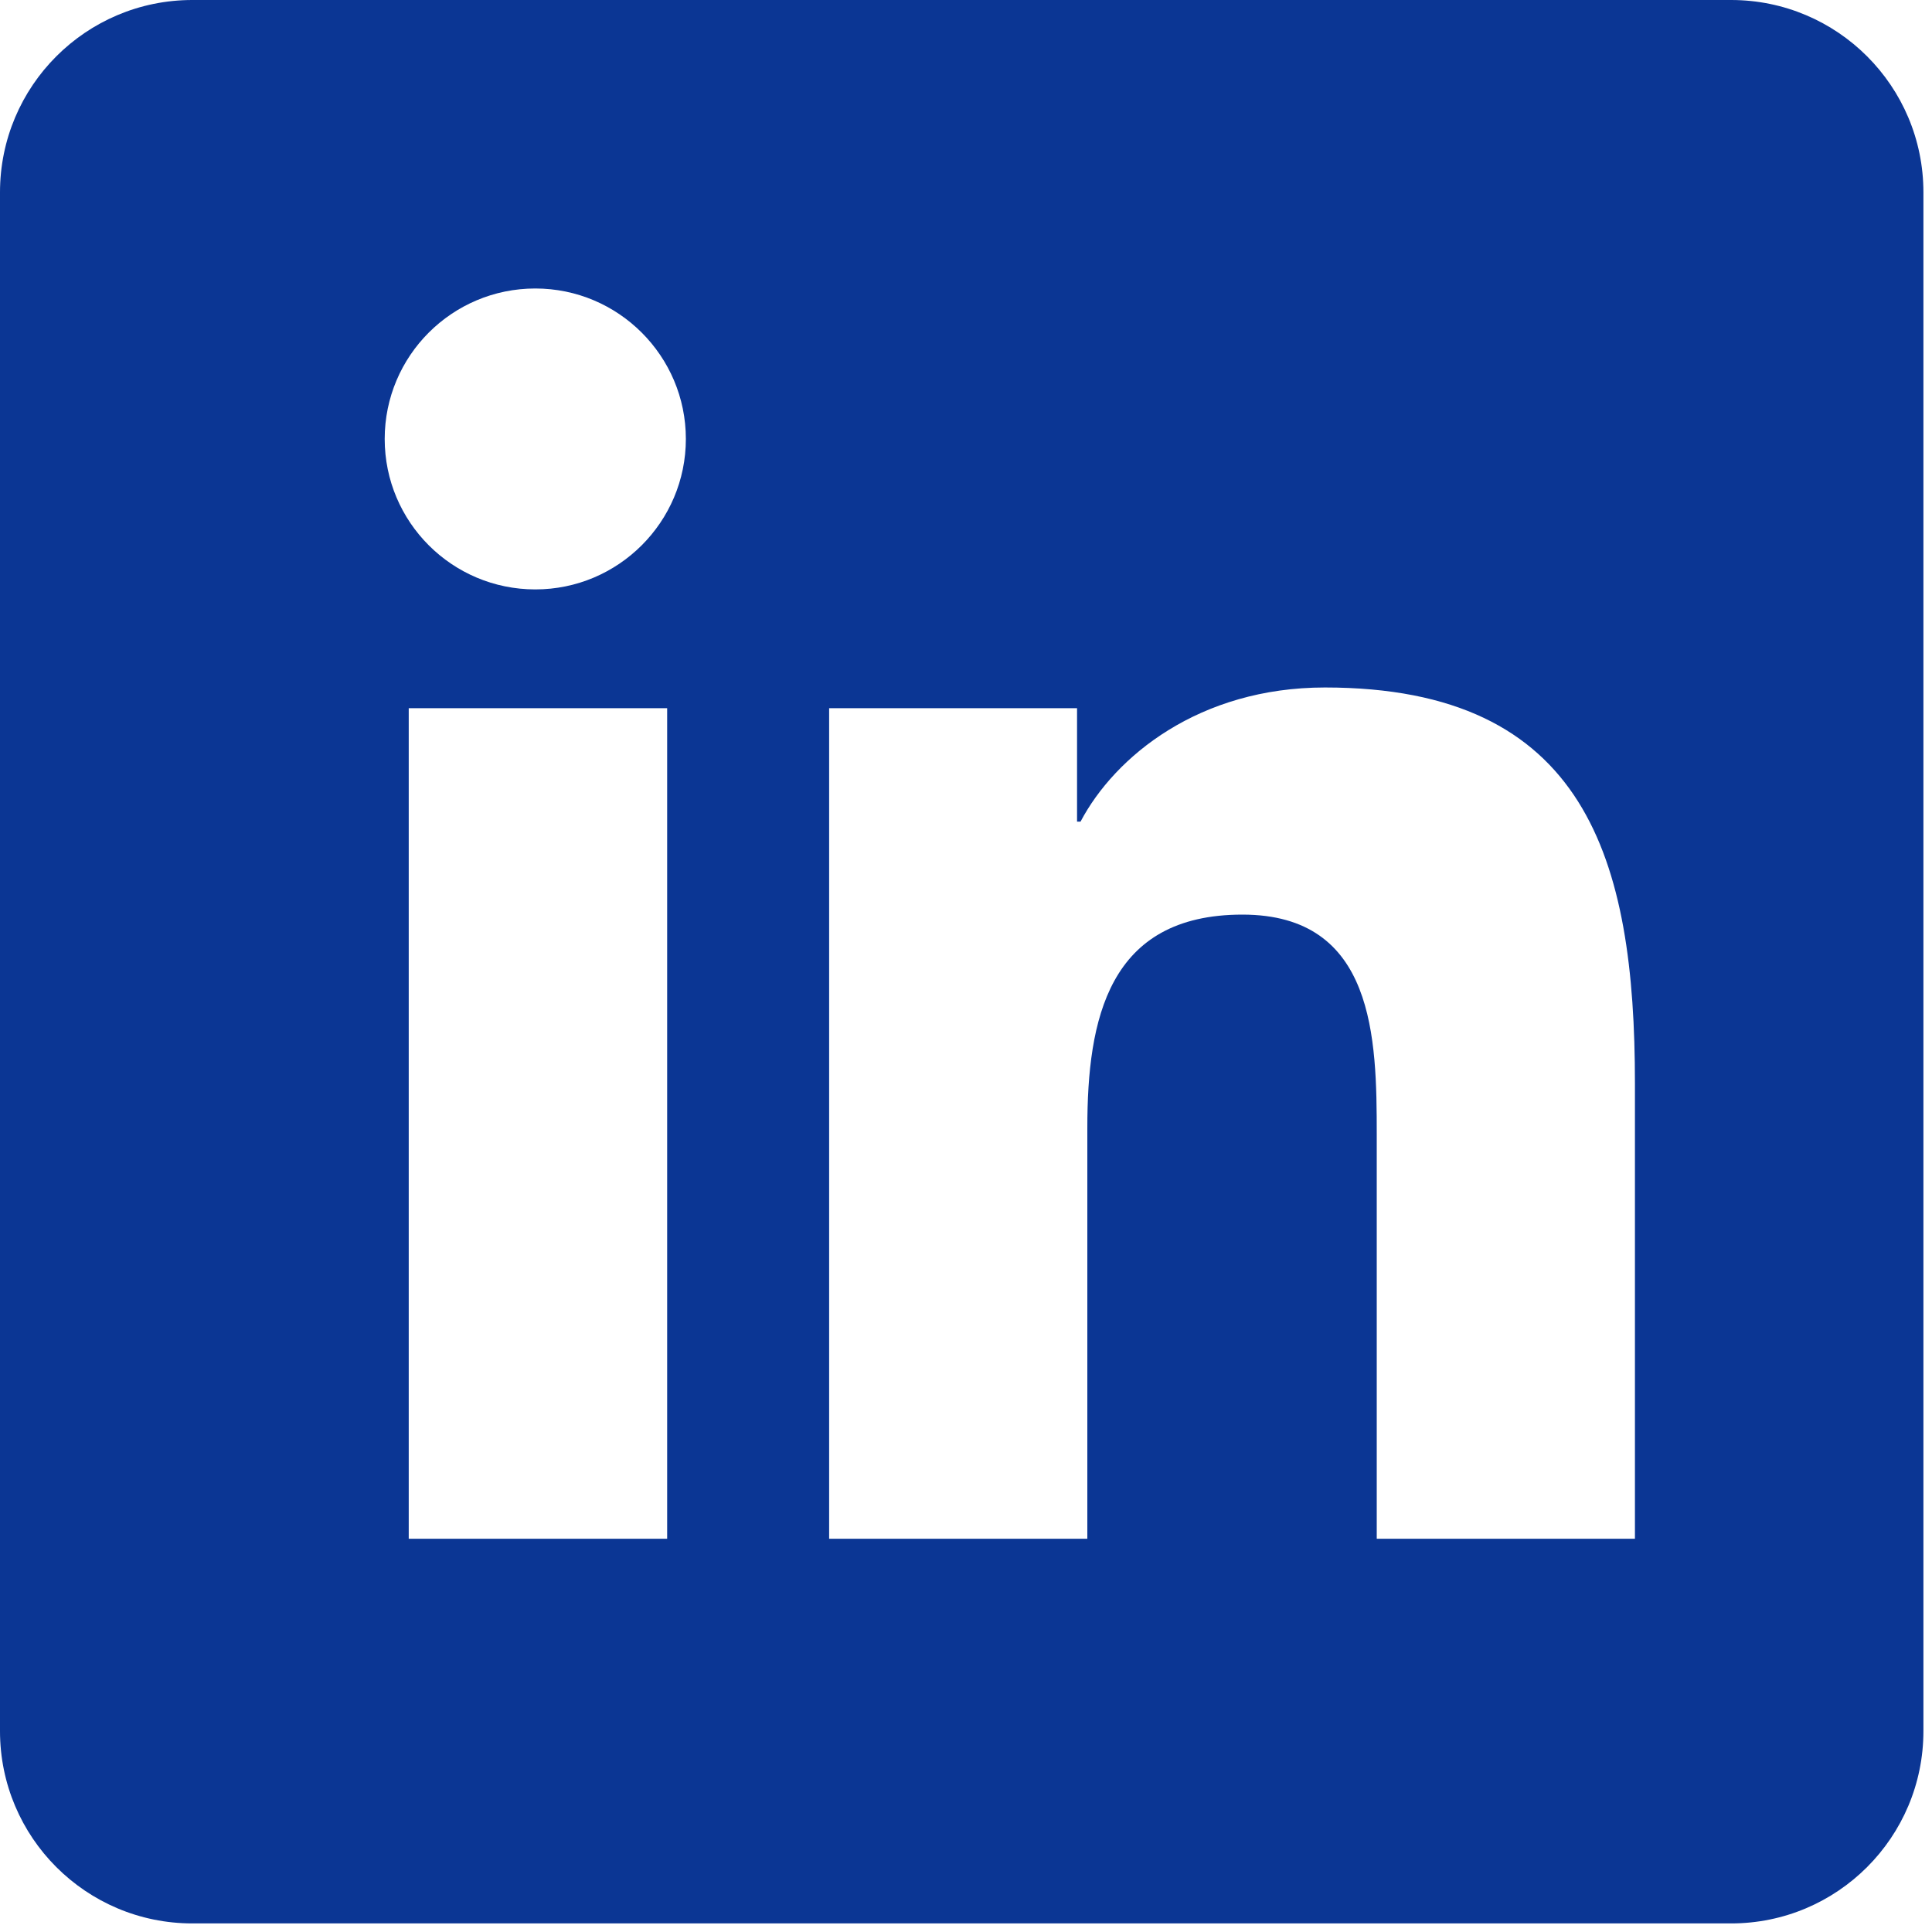<svg width="25" height="25" viewBox="0 0 25 25" fill="none" xmlns="http://www.w3.org/2000/svg">
<path fill-rule="evenodd" clip-rule="evenodd" d="M22.4 0H2.489C1.114 0 0 1.114 0 2.489V22.4C0 23.775 1.114 24.889 2.489 24.889H22.4C23.775 24.889 24.889 23.775 24.889 22.4V2.489C24.889 1.114 23.775 0 22.4 0ZM4.978 5.68C4.978 6.754 5.849 7.627 6.927 7.627C8.001 7.627 8.875 6.754 8.875 5.68C8.875 4.606 8.001 3.733 6.927 3.733C5.85 3.733 4.978 4.605 4.978 5.68ZM5.289 19.911H8.633V9.164H5.289V19.911ZM21.156 19.911H17.815V14.684C17.815 13.438 17.792 11.835 16.077 11.835C14.338 11.835 14.07 13.192 14.07 14.594V19.911H10.729V9.164H13.937V10.632H13.982C14.428 9.787 15.518 8.896 17.145 8.896C20.53 8.896 21.156 11.122 21.156 14.017V19.911Z" fill="#0B3694"/>
</svg>
